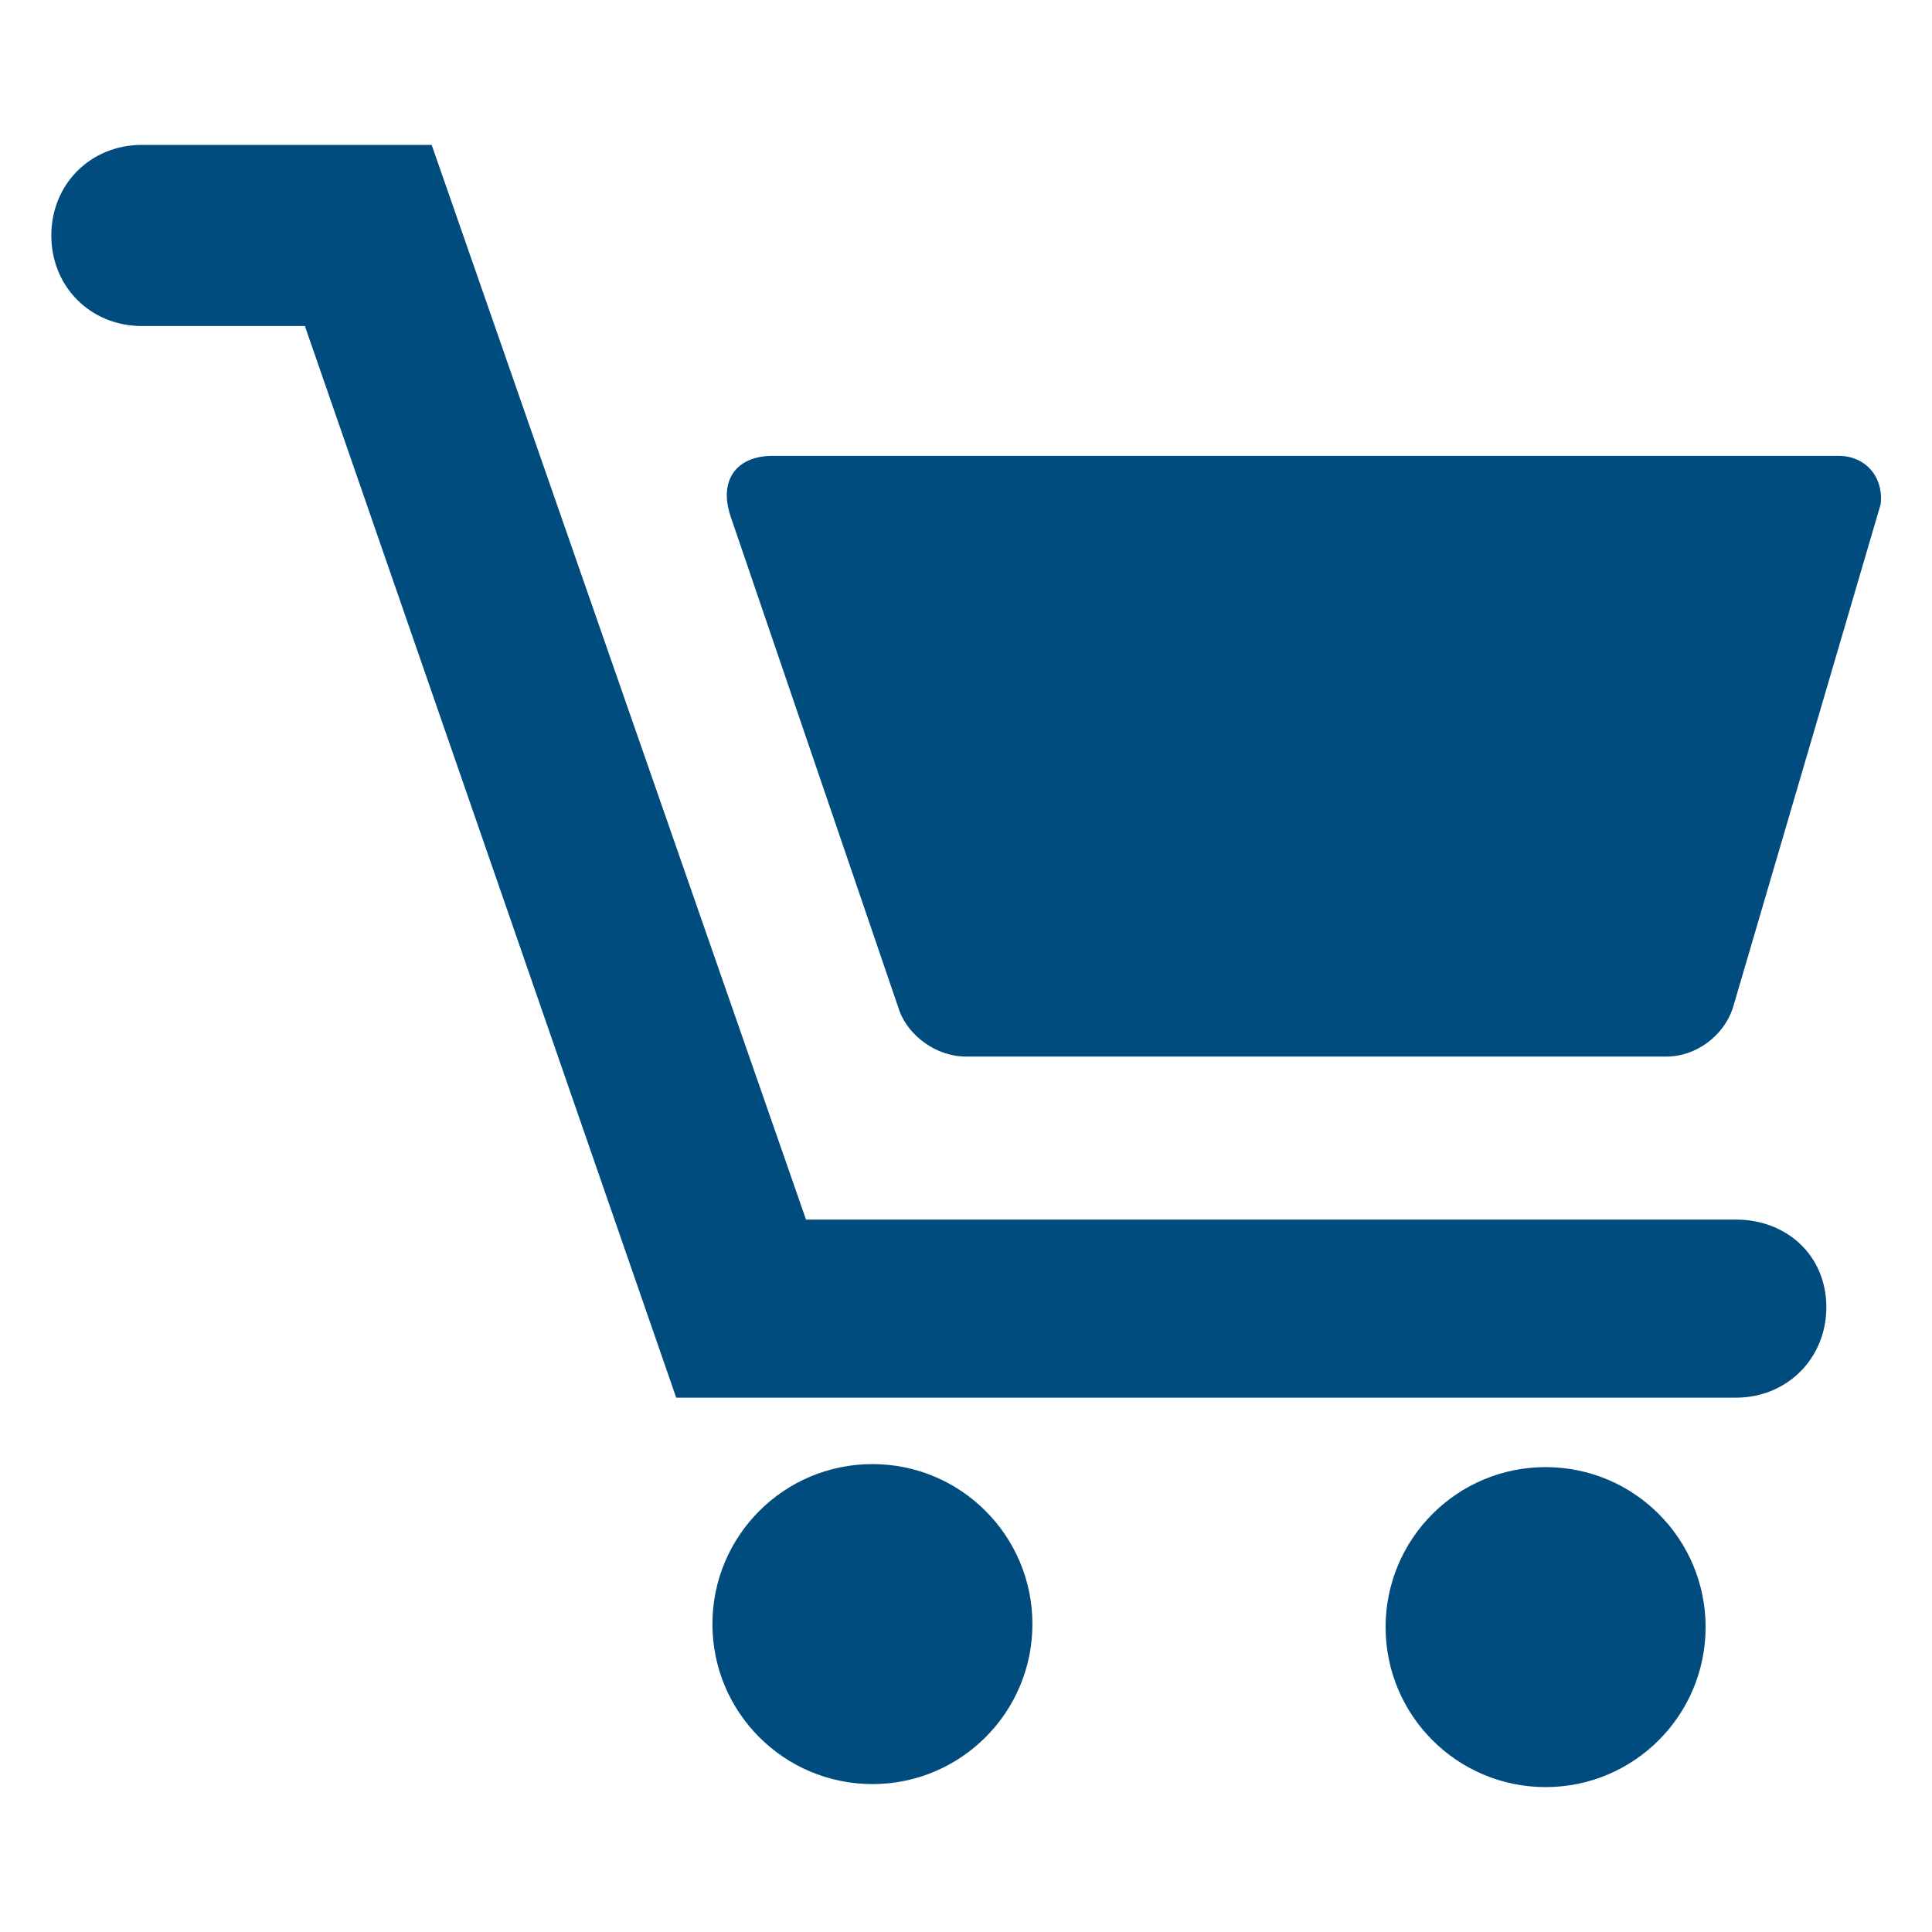<?xml version="1.0" encoding="utf-8"?>
<!-- Generator: Adobe Illustrator 24.0.0, SVG Export Plug-In . SVG Version: 6.00 Build 0)  -->
<svg version="1.1" id="Layer_1" xmlns="http://www.w3.org/2000/svg" xmlns:xlink="http://www.w3.org/1999/xlink" x="0px" y="0px"
	 viewBox="0 0 64 64" style="enable-background:new 0 0 64 64;" xml:space="preserve">
<style type="text/css">
	.st0{fill:#004C7E;}
</style>
<g>
	<path class="st0" d="M60.9,15.1H25.6c-1.2,0-1.8,0.8-1.4,2l5.6,16.4C30.1,34.3,31,35,32,35h23.2c1,0,1.9-0.7,2.2-1.6l4.9-16.7
		C62.4,15.8,61.8,15.1,60.9,15.1z"/>
	<circle class="st0" cx="28.9" cy="53.8" r="5.3"/>
	<circle class="st0" cx="51.2" cy="53.9" r="5.3"/>
	<path class="st0" d="M57.5,40.4H26.7L14.3,4.8H4.7c-1.7,0-3,1.3-3,3s1.3,3,3,3h5.4l12.3,35.5h35.1c1.7,0,3-1.3,3-3
		C60.5,41.6,59.2,40.4,57.5,40.4z"/>
</g>
</svg>

